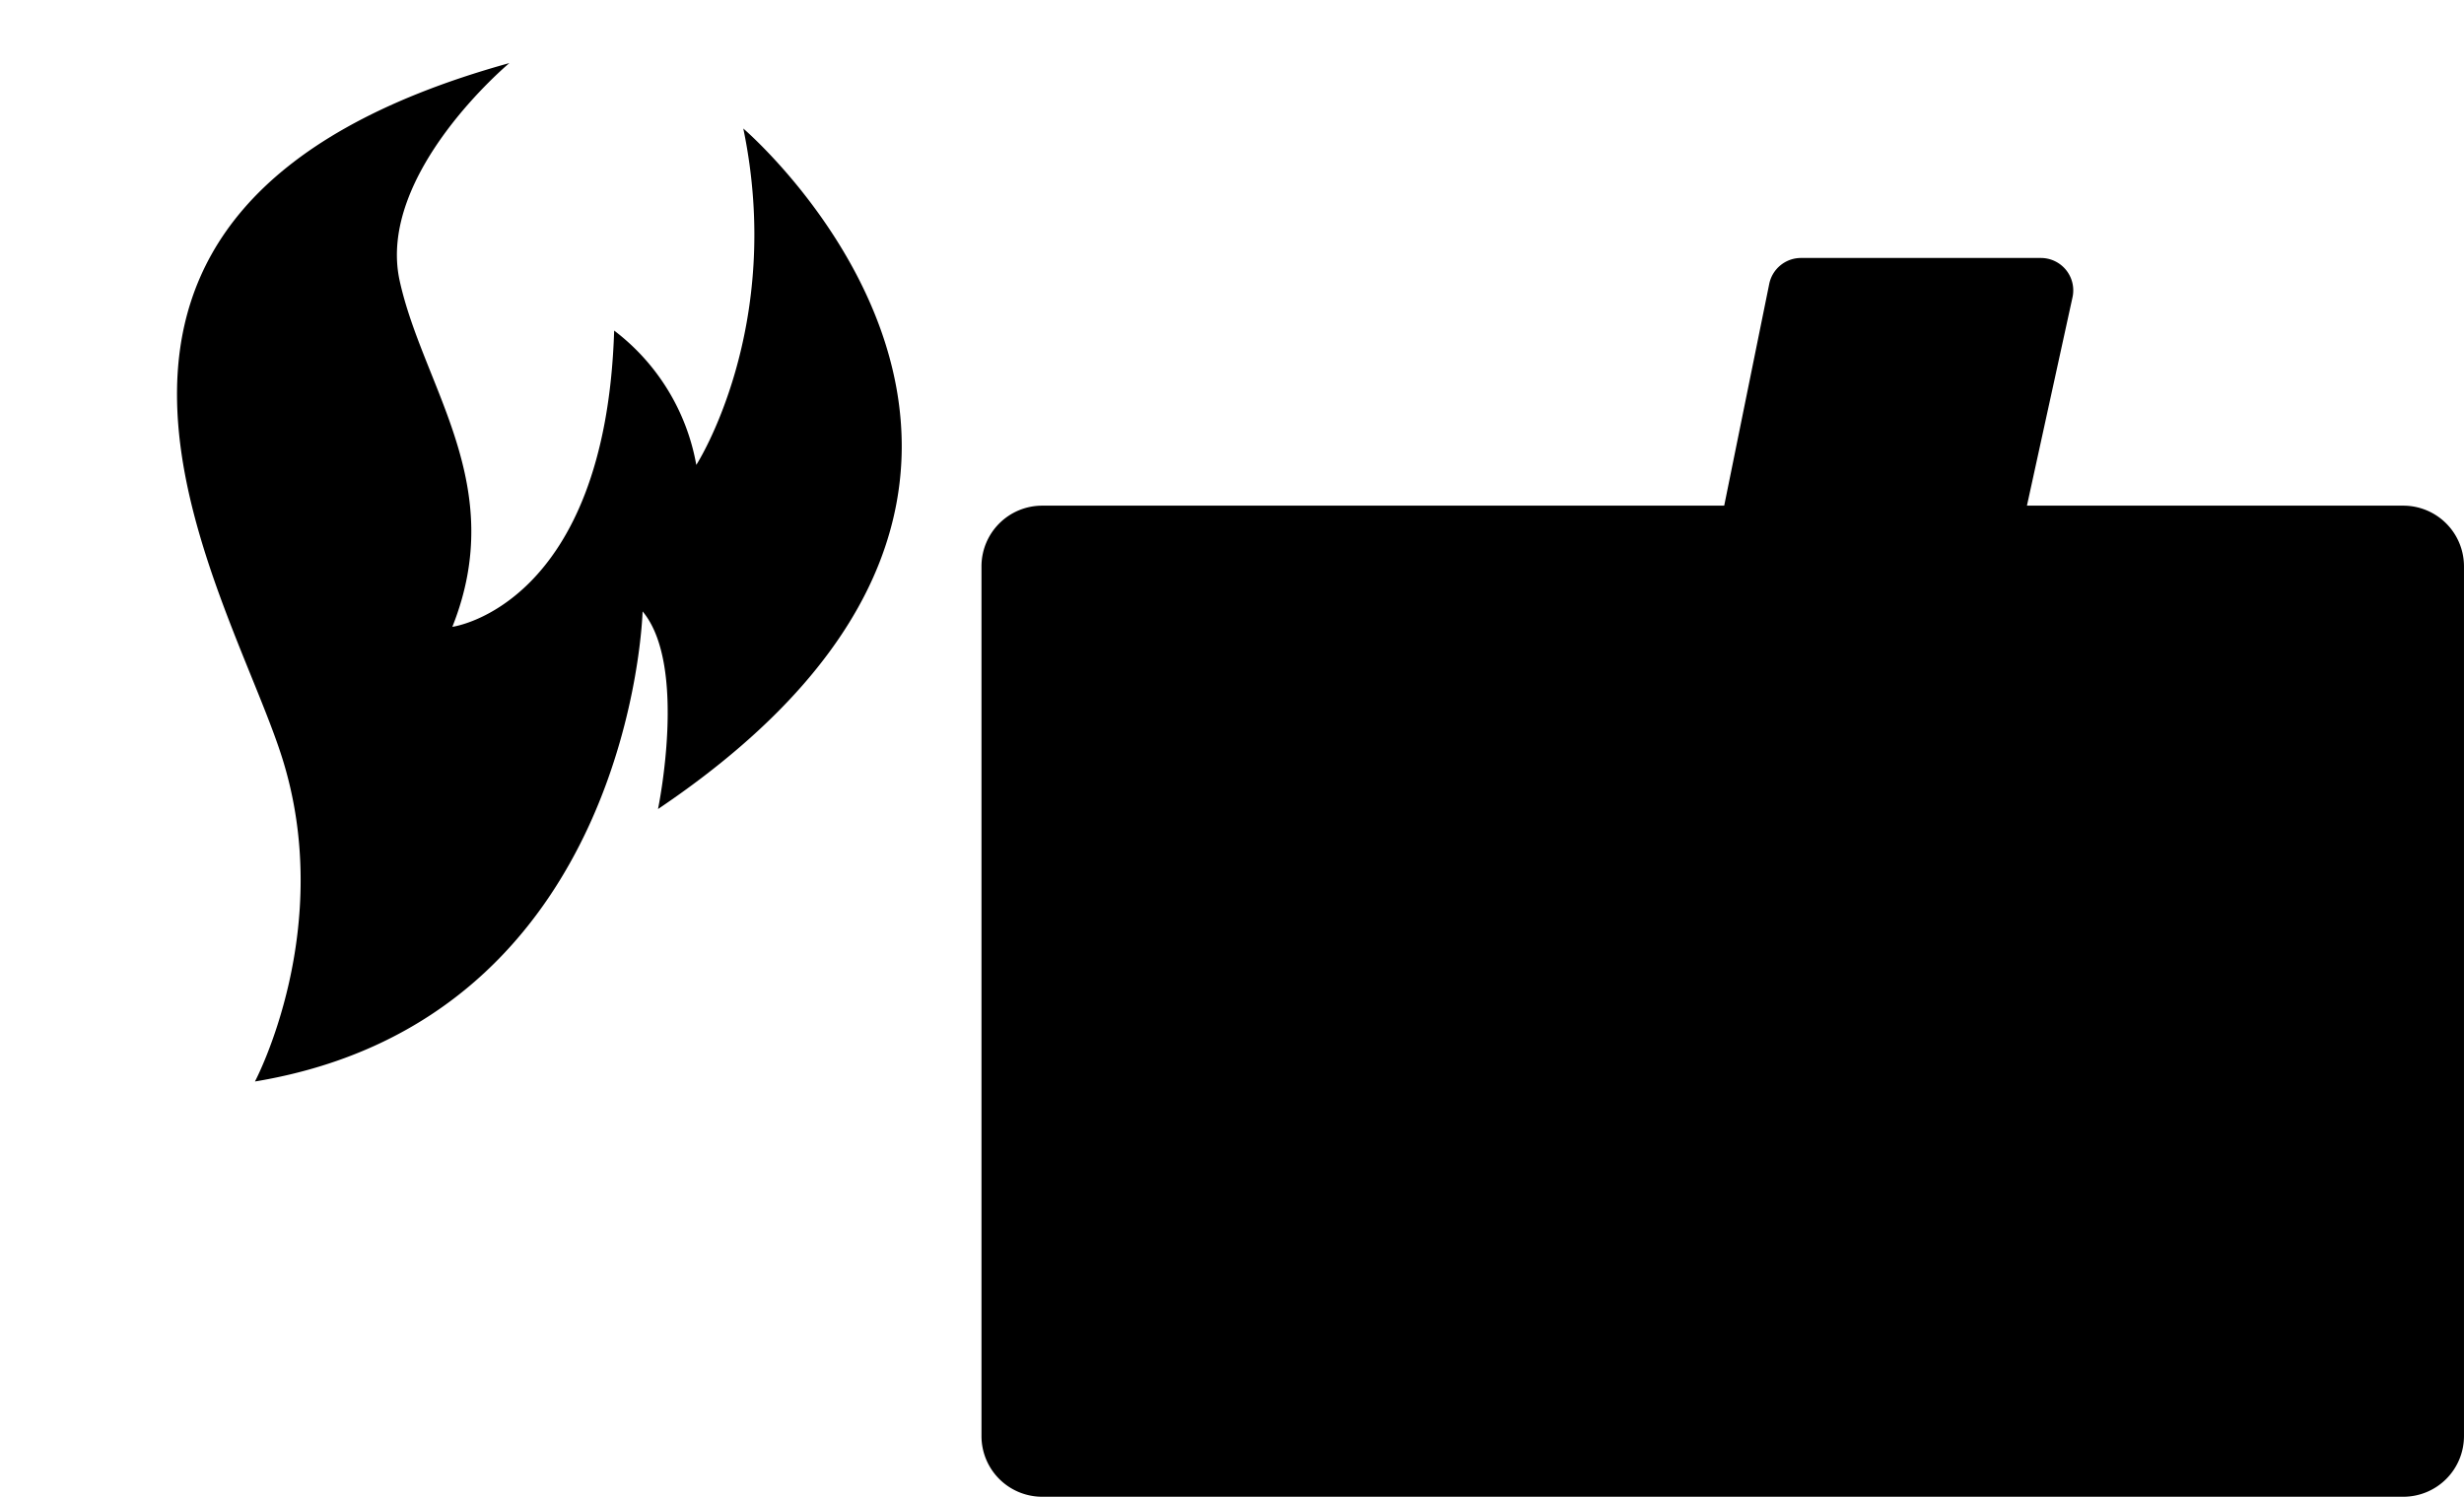 <svg xmlns="http://www.w3.org/2000/svg" width="177.185" height="107.641" viewBox="0 0 177.185 107.641">
  <g id="Groupe_22" data-name="Groupe 22" transform="translate(-1044.422 -586.984)">
    <path id="Tracé_498" data-name="Tracé 498" d="M202.7,21.282s-2.808,12.2,4.212,23.1S237.9,76.777,203.995,96.75c0,0,7.179-10.2,3.563-17.167s-11.389-12.146-10.1-23.05c0,0-10.255,4.266-5.721,23.589a15.553,15.553,0,0,1-8.206-7.8s-3.59,11.174,3,24.239c0,0-34.816-16.6-6.749-48.854,0,0,.593,10.526,4.751,13.442,0,0-6.856-28.5,18.164-39.867Z" transform="matrix(-0.966, -0.259, 0.259, -0.966, 1253.052, 737.816)" fill-rule="evenodd"/>
    <g id="Groupe_21" data-name="Groupe 21" transform="translate(26.428 -9)">
      <path id="Tracé_499" data-name="Tracé 499" d="M147.844,30.317h97.878a4.365,4.365,0,0,1,4.364,4.364V97.228a4.365,4.365,0,0,1-4.364,4.364H147.844a4.365,4.365,0,0,1-4.364-4.364V34.681a4.365,4.365,0,0,1,4.364-4.364" transform="translate(945.092 602.032)"/>
      <path id="Tracé_500" data-name="Tracé 500" d="M192.508,108.406H176.074a2.329,2.329,0,0,1-2.284-2.793L184.4,53.353a2.331,2.331,0,0,1,2.284-1.868h17.249a2.33,2.33,0,0,1,2.276,2.828l-11.428,52.26a2.33,2.33,0,0,1-2.276,1.833" transform="translate(960.818 563.051)"/>
    </g>
  </g>
</svg>
